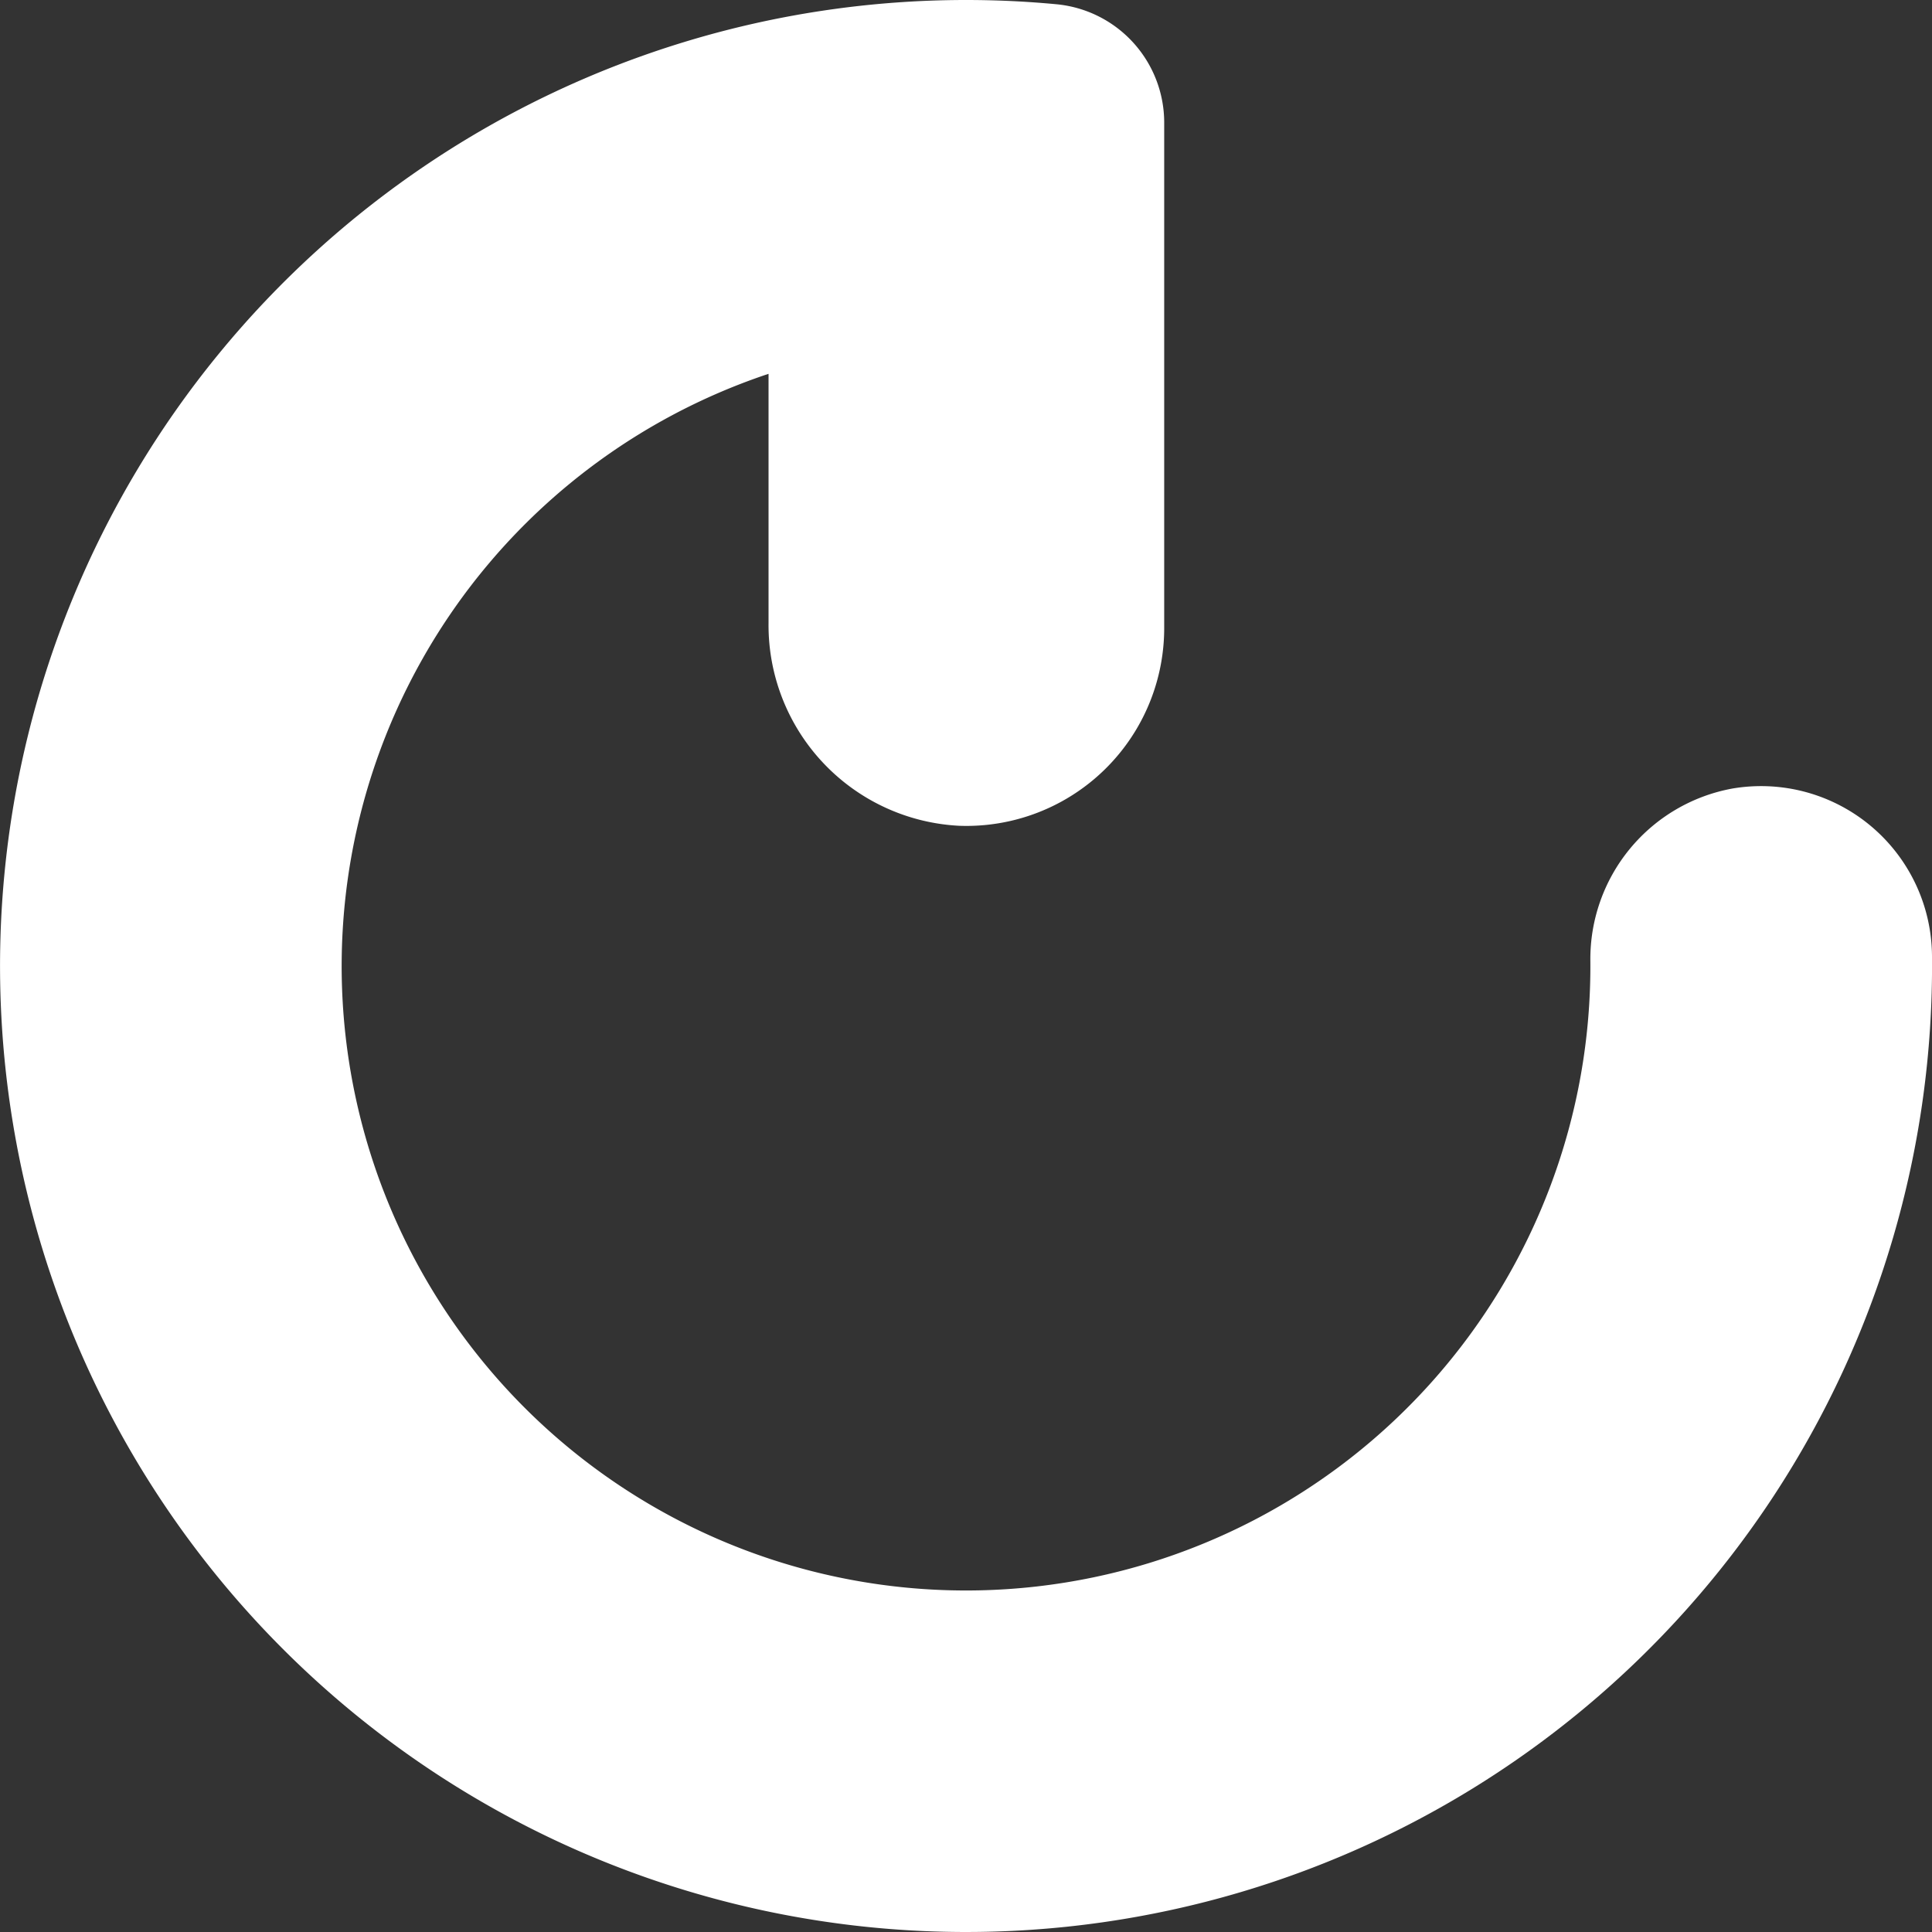 <svg xmlns="http://www.w3.org/2000/svg" width="28.756" height="28.756" viewBox="0 0 28.756 28.756">
  <rect x="0" y="0" width="28.756" height="28.756" fill="#333333" stroke="none"/>
  <g id="Raggruppa_22055" data-name="Raggruppa 22055" transform="translate(-1433.035 -2745.049)">
    <path id="Tracciato_1652" data-name="Tracciato 1652" d="M25.783,11.737A2.579,2.579,0,0,0,23.671,14.3,9.293,9.293,0,1,1,11.439,5.564V9.278a2.99,2.99,0,0,0,2.837,3.013,2.944,2.944,0,0,0,3.052-2.942V1.824A1.77,1.77,0,0,0,15.721.063Q15.054,0,14.378,0A14.378,14.378,0,1,0,28.756,14.244a2.544,2.544,0,0,0-2.973-2.507" transform="translate(1433.035 2745.049)" fill="#fff"/>
  </g>
</svg>
